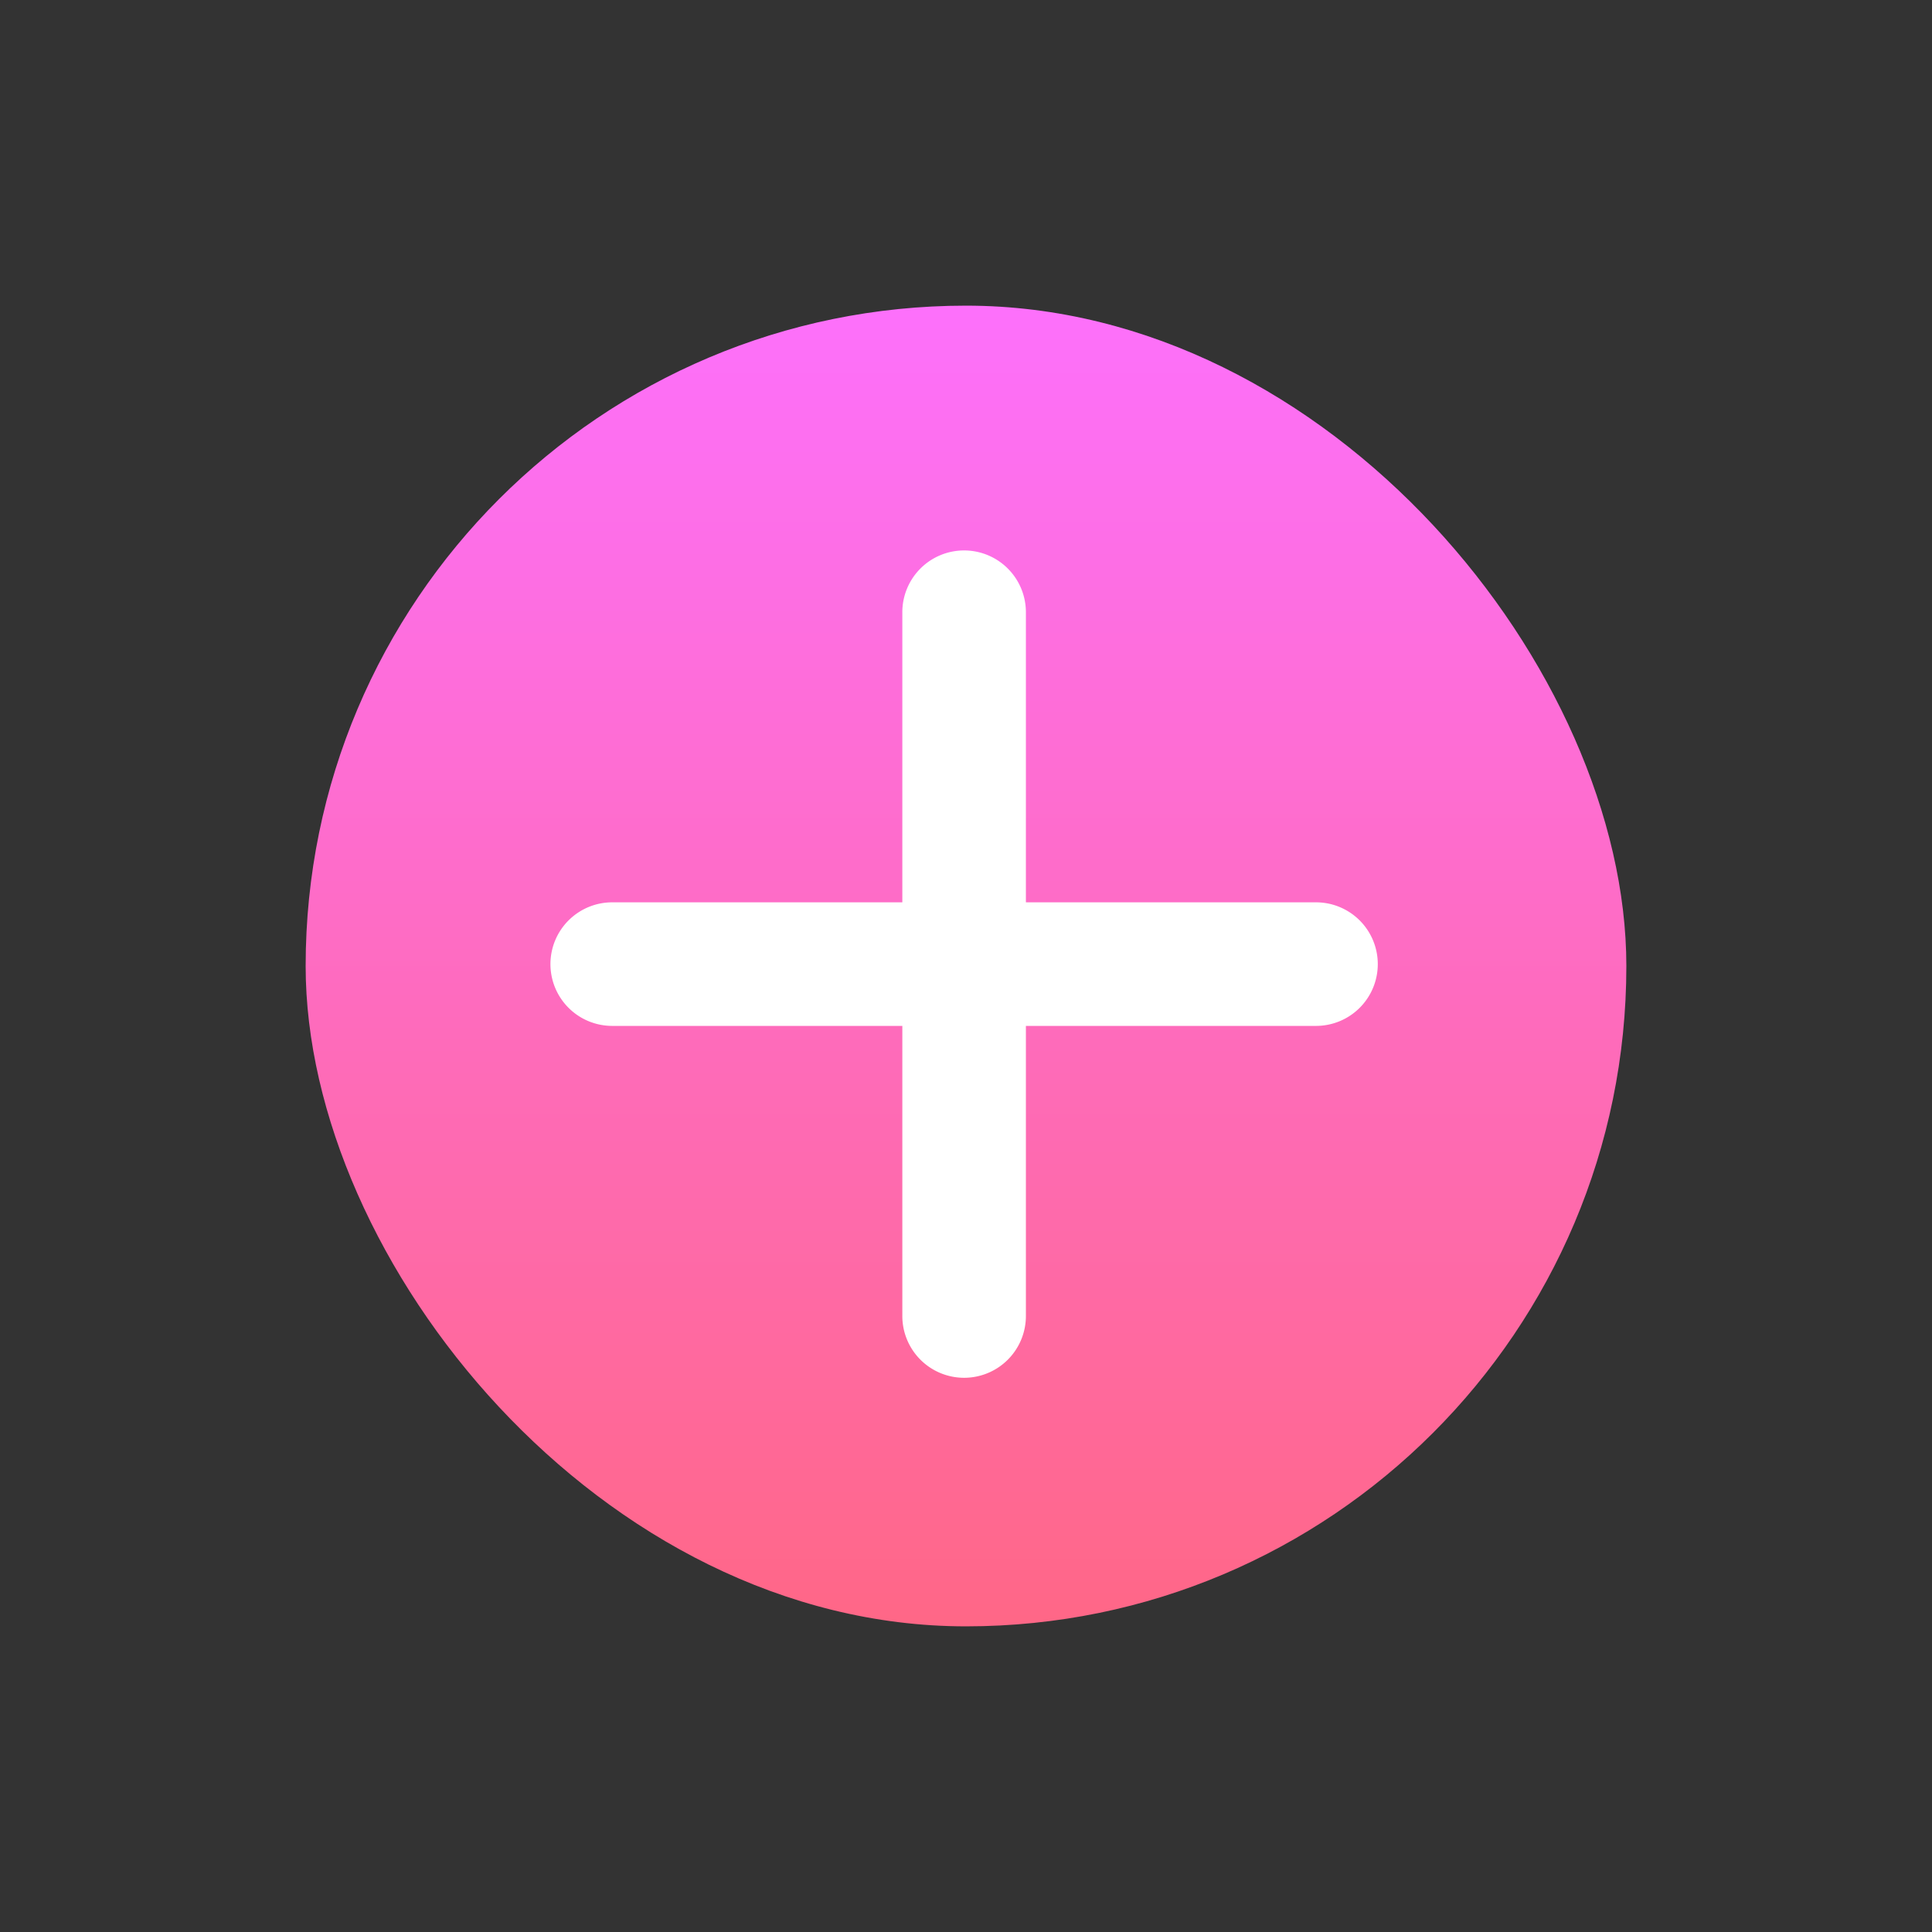 <svg xmlns="http://www.w3.org/2000/svg" xmlns:xlink="http://www.w3.org/1999/xlink" width="512" height="512" viewBox="0 0 512 512"><rect x="0" y="0" width="512" height="512" fill="#333333" stroke="none"/><defs><linearGradient id="a" x2="0" y2="1" gradientUnits="objectBoundingBox"><stop offset="0" stop-color="#fd70fc"/><stop offset="1" stop-color="#ff6786"/></linearGradient><clipPath id="c"><rect width="512" height="512"/></clipPath></defs><g id="b" clip-path="url(#c)"><circle cx="256" cy="256" r="256" fill="none"/><circle cx="256" cy="256" r="256" fill="none"/><g transform="translate(81.196 81.196)"><rect width="350" height="350" rx="175" transform="translate(-0.196 -0.196)" fill="url(#a)"/><path d="M93.127,202.626V125.874H16.374a16.374,16.374,0,1,1,0-32.747H93.127V16.374a16.374,16.374,0,1,1,32.747,0V93.127h76.752a16.374,16.374,0,1,1,0,32.747H125.874v76.752a16.374,16.374,0,1,1-32.747,0Z" transform="translate(64.804 64.804)" fill="#fff"/></g></g></svg>